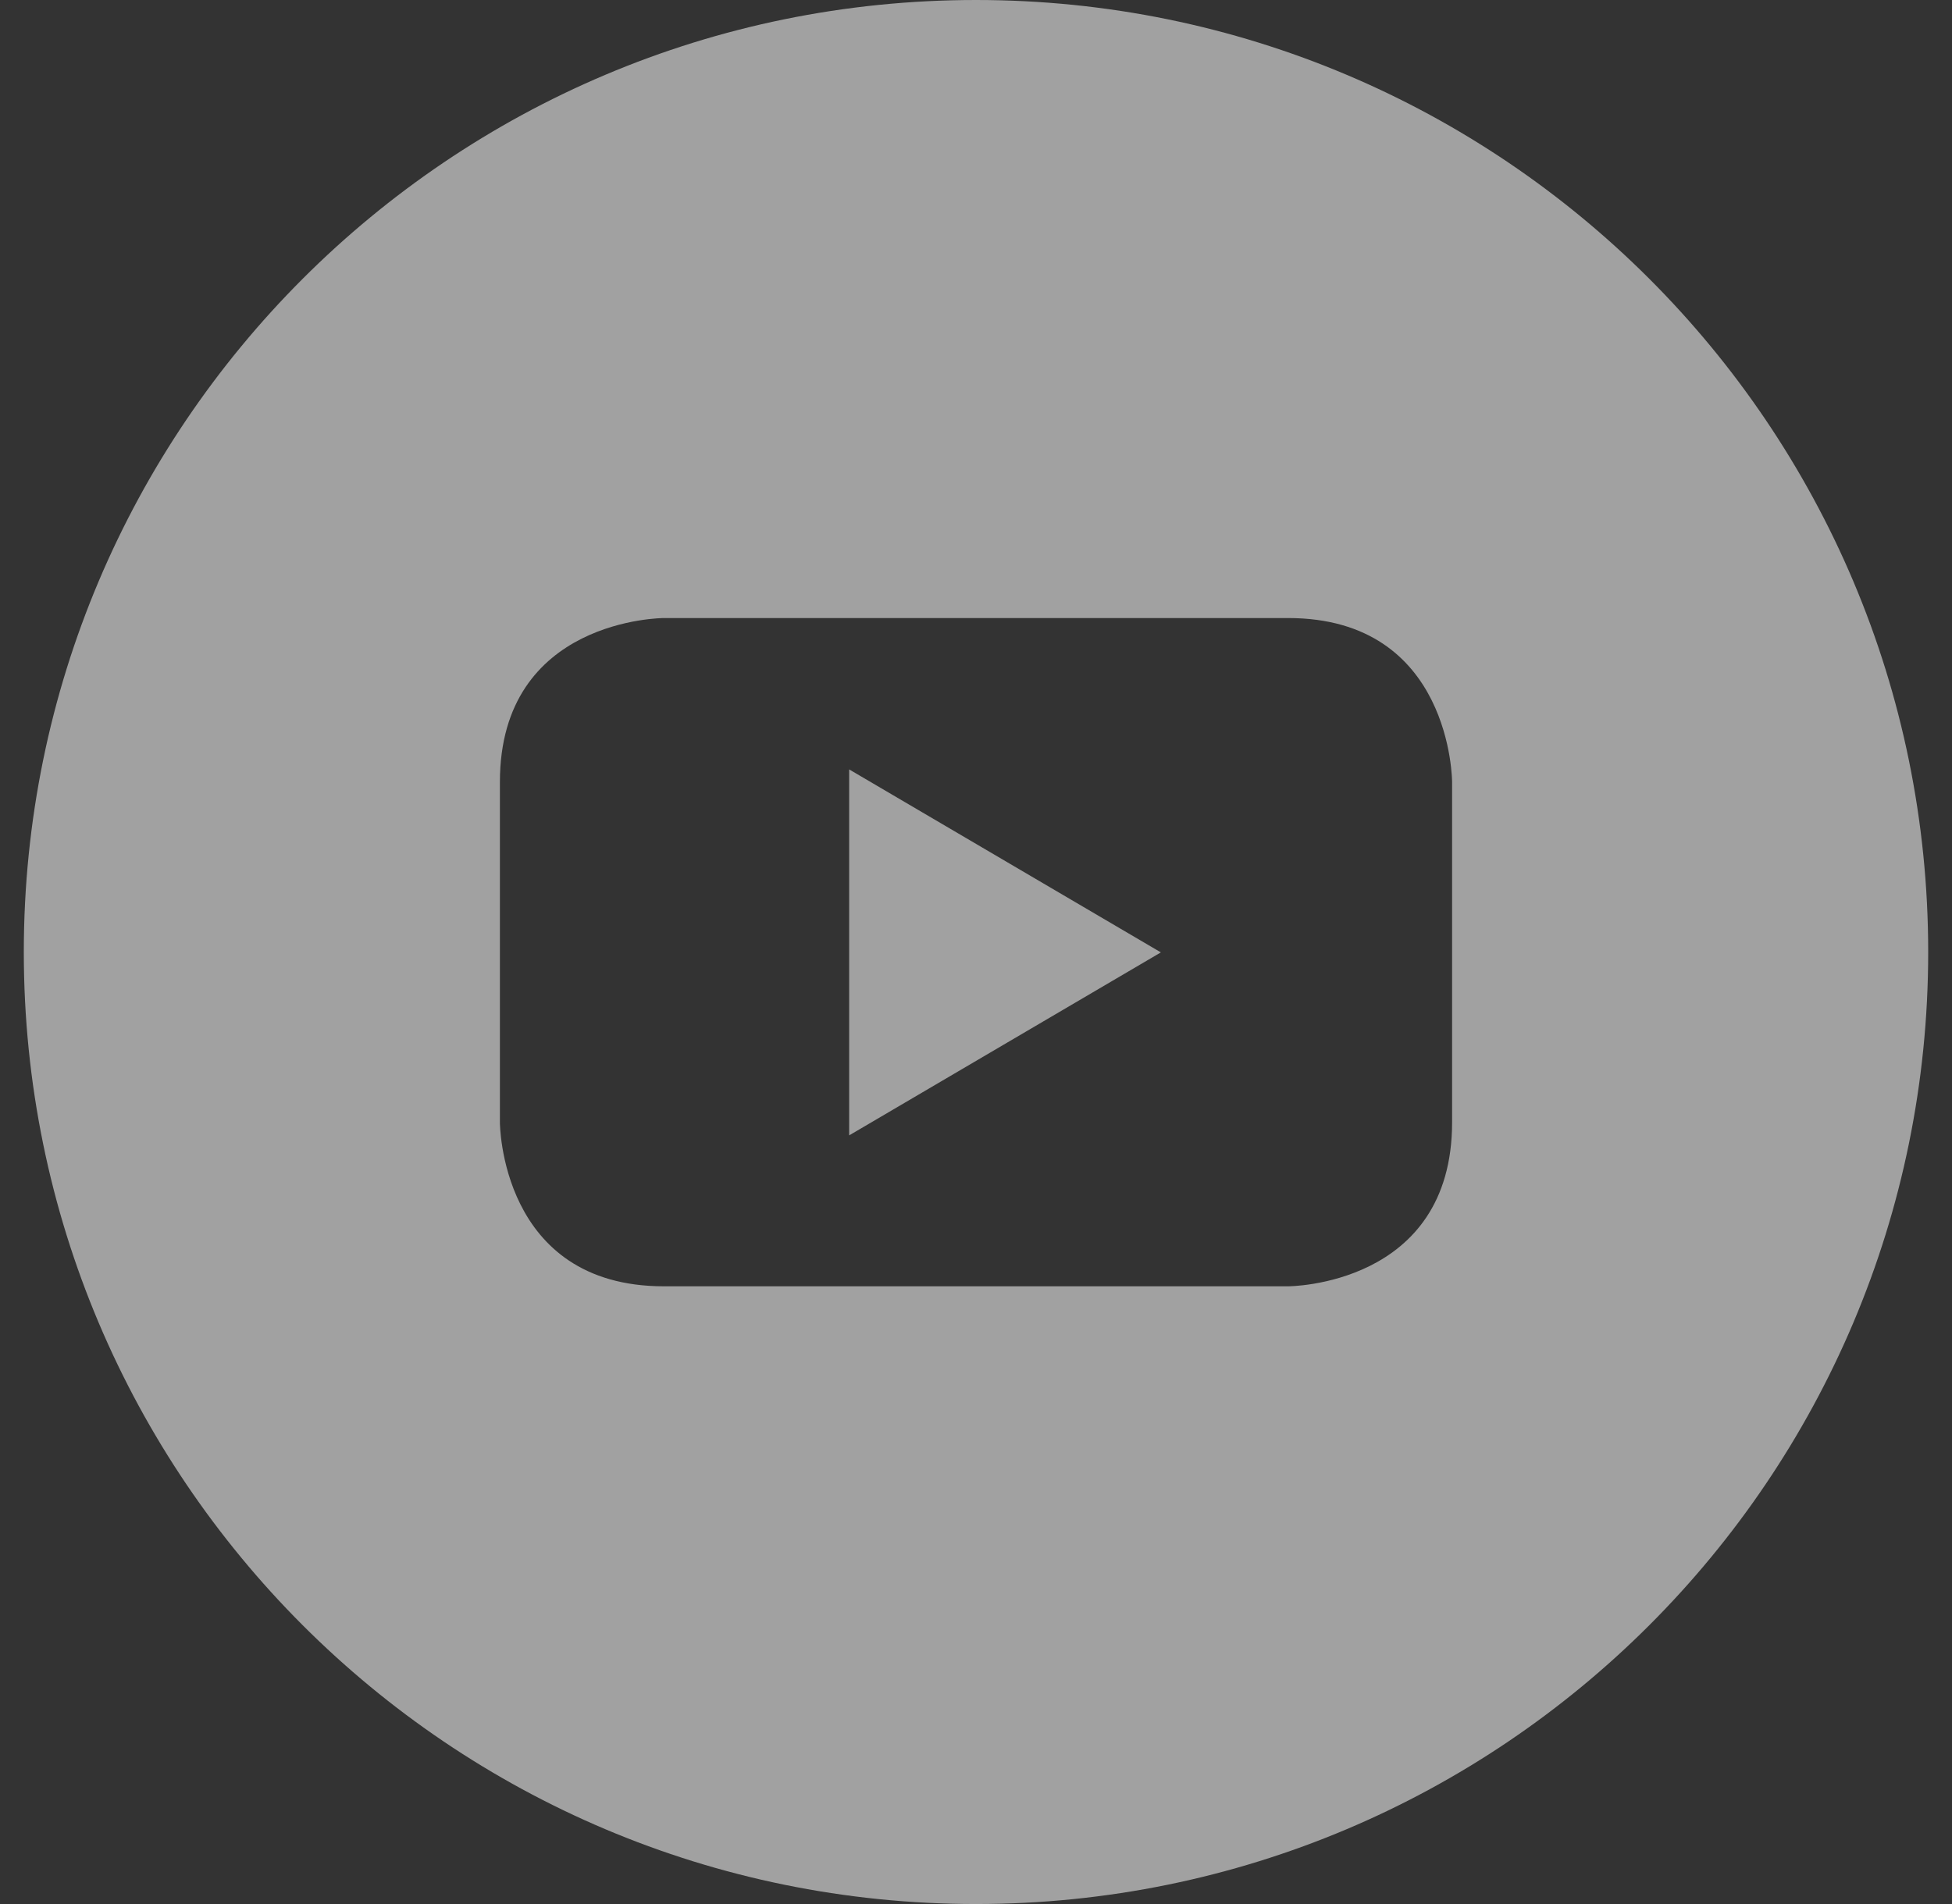<svg width="41" height="40" viewBox="0 0 41 40" fill="none" xmlns="http://www.w3.org/2000/svg">
<rect x="0" y="0" width="41" height="40" fill="#333333" stroke="none"/>
<path d="M17.836 23.852L24.383 20.008L17.836 16.164V23.852Z" fill="white" fill-opacity="0.54"/>
<path d="M20.5 0C9.453 0 0.5 8.953 0.5 20C0.5 31.047 9.453 40 20.5 40C31.547 40 40.5 31.047 40.5 20C40.5 8.953 31.547 0 20.5 0ZM30.5 23.578C30.5 27.023 27.055 27.023 27.055 27.023H13.945C10.5 27.023 10.5 23.578 10.5 23.578V16.43C10.5 12.984 13.945 12.984 13.945 12.984H27.055C30.5 12.984 30.5 16.43 30.5 16.43V23.578Z" fill="white" fill-opacity="0.54"/>
</svg>
